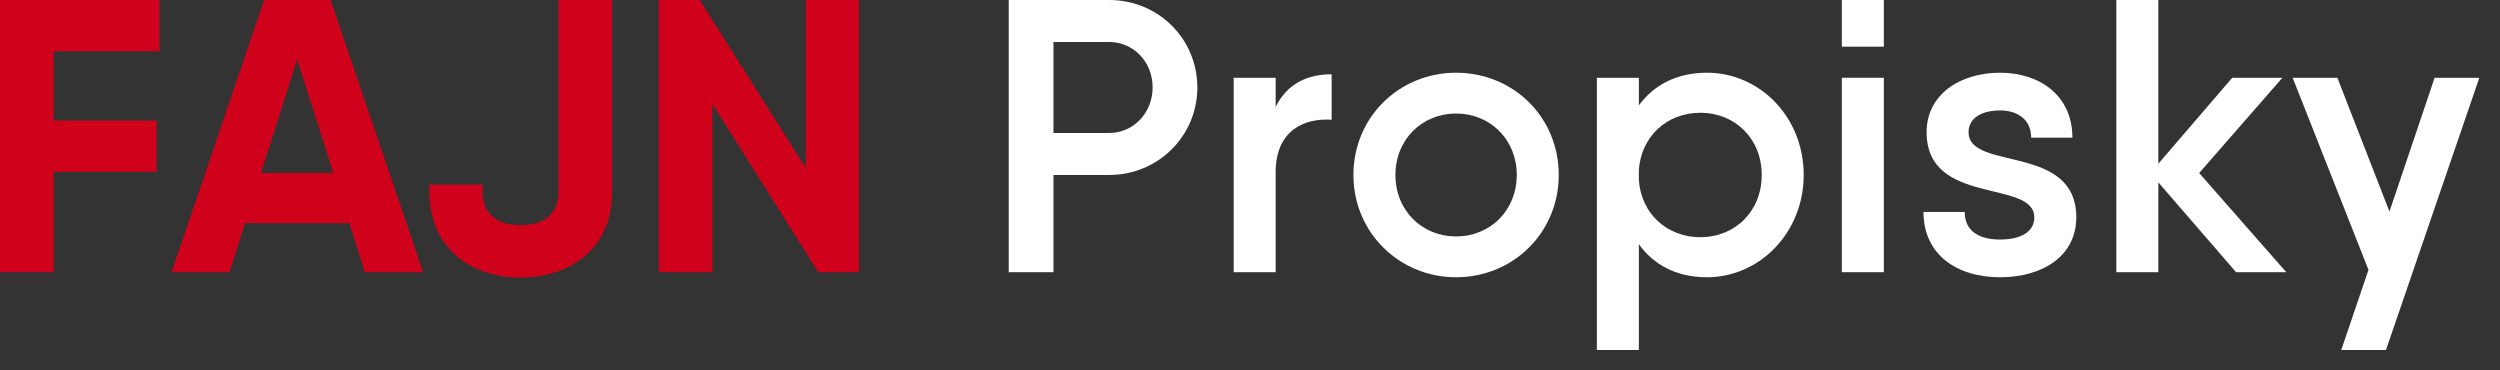 <?xml version="1.0" encoding="UTF-8" standalone="no"?><!DOCTYPE svg PUBLIC "-//W3C//DTD SVG 1.1//EN" "http://www.w3.org/Graphics/SVG/1.1/DTD/svg11.dtd"><svg width="100%" height="100%" viewBox="0 0 81 12" version="1.1" xmlns="http://www.w3.org/2000/svg" xmlns:xlink="http://www.w3.org/1999/xlink" xml:space="preserve" xmlns:serif="http://www.serif.com/" style="fill-rule:evenodd;clip-rule:evenodd;stroke-linejoin:round;stroke-miterlimit:1.414;"><rect x="0" y="0" width="81" height="12" fill="#333333" stroke="none"/><g><path d="M5.165,1.663l0,-1.663l-3.426,0l-1.739,0l0,8.819l1.739,0l0,-3.25l3.338,0l0,-1.663l-3.338,0l0,-2.243l3.426,0Z" style="fill:#d0021b;fill-rule:nonzero;"/><path d="M11.82,8.819l1.89,0l-2.998,-8.819l-2.155,0l-2.998,8.819l1.877,0l0.504,-1.588l3.377,0l0.503,1.588Zm-3.363,-3.213l1.171,-3.678l1.172,3.678l-2.343,0Z" style="fill:#d0021b;fill-rule:nonzero;"/><path d="M16.872,8.995c1.525,0 2.961,-0.882 2.961,-2.784l0,-6.211l-1.739,0l0,6.211c0,0.718 -0.453,1.083 -1.222,1.083c-0.781,0 -1.234,-0.365 -1.234,-1.083l0,-0.227l-1.726,0l0,0.227c0,1.902 1.423,2.784 2.96,2.784Z" style="fill:#d0021b;fill-rule:nonzero;"/><path d="M26.107,0l0,5.443l-3.439,-5.443l-1.323,0l0,8.819l1.738,0l0,-5.455l3.427,5.455l1.323,0l0,-8.819l-1.726,0Z" style="fill:#d0021b;fill-rule:nonzero;"/><path d="M35.934,0l-1.802,0l-1.449,0l0,8.819l1.449,0l0,-3.15l1.802,0c1.6,0 2.86,-1.272 2.86,-2.834c0,-1.575 -1.26,-2.835 -2.86,-2.835Zm0,4.309l-1.802,0l0,-2.948l1.802,0c0.794,0 1.411,0.642 1.411,1.474c0,0.819 -0.617,1.474 -1.411,1.474Z" style="fill:#fff;fill-rule:nonzero;"/><path d="M41.331,3.465l0,-0.945l-1.36,0l0,6.299l1.36,0l0,-3.238c0,-1.348 0.92,-1.764 1.814,-1.701l0,-1.474c-0.768,0 -1.436,0.29 -1.814,1.059Z" style="fill:#fff;fill-rule:nonzero;"/><path d="M47.177,8.983c1.852,0 3.326,-1.449 3.326,-3.314c0,-1.877 -1.474,-3.313 -3.326,-3.313c-1.839,0 -3.326,1.436 -3.326,3.313c0,1.865 1.487,3.314 3.326,3.314Zm0,-1.323c-1.108,0 -1.965,-0.844 -1.965,-1.991c0,-1.146 0.857,-1.99 1.965,-1.99c1.109,0 1.966,0.844 1.966,1.99c0,1.147 -0.857,1.991 -1.966,1.991Z" style="fill:#fff;fill-rule:nonzero;"/><path d="M55.303,2.356c-0.982,0 -1.726,0.403 -2.204,1.058l0,-0.894l-1.361,0l0,8.819l1.361,0l0,-3.427c0.478,0.668 1.222,1.071 2.204,1.071c1.714,0 3.137,-1.449 3.137,-3.314c0,-1.877 -1.423,-3.313 -3.137,-3.313Zm-0.214,5.329c-1.083,0 -1.915,-0.768 -1.99,-1.852l0,-0.327c0.075,-1.084 0.907,-1.852 1.99,-1.852c1.134,0 1.991,0.844 1.991,2.015c0,1.172 -0.857,2.016 -1.991,2.016Z" style="fill:#fff;fill-rule:nonzero;"/><path d="M59.675,1.512l1.361,0l0,-1.512l-1.361,0l0,1.512Zm0,7.307l1.361,0l0,-6.299l-1.361,0l0,6.299Z" style="fill:#fff;fill-rule:nonzero;"/><path d="M63.782,4.283c0,-0.478 0.454,-0.705 1.021,-0.705c0.529,0 1.007,0.265 1.007,0.882l1.336,0c0,-1.386 -1.084,-2.104 -2.343,-2.104c-1.298,0 -2.381,0.705 -2.381,1.927c0,2.407 3.489,1.512 3.489,2.76c0,0.478 -0.453,0.718 -1.108,0.718c-0.668,0 -1.147,-0.265 -1.147,-0.895l-1.335,0c0,1.386 1.083,2.117 2.482,2.117c1.385,0 2.469,-0.693 2.469,-1.94c0,-2.407 -3.49,-1.487 -3.49,-2.76Z" style="fill:#fff;fill-rule:nonzero;"/><path d="M74.075,8.819l-2.822,-3.213l2.696,-3.086l-1.625,0l-2.394,2.784l0,-5.304l-1.36,0l0,8.819l1.36,0l0,-2.91l2.52,2.91l1.625,0Z" style="fill:#fff;fill-rule:nonzero;"/><path d="M78.881,2.52l-1.462,4.334l-1.688,-4.334l-1.449,0l2.457,6.223l-0.882,2.596l1.449,0l3.024,-8.819l-1.449,0Z" style="fill:#fff;fill-rule:nonzero;"/></g></svg>